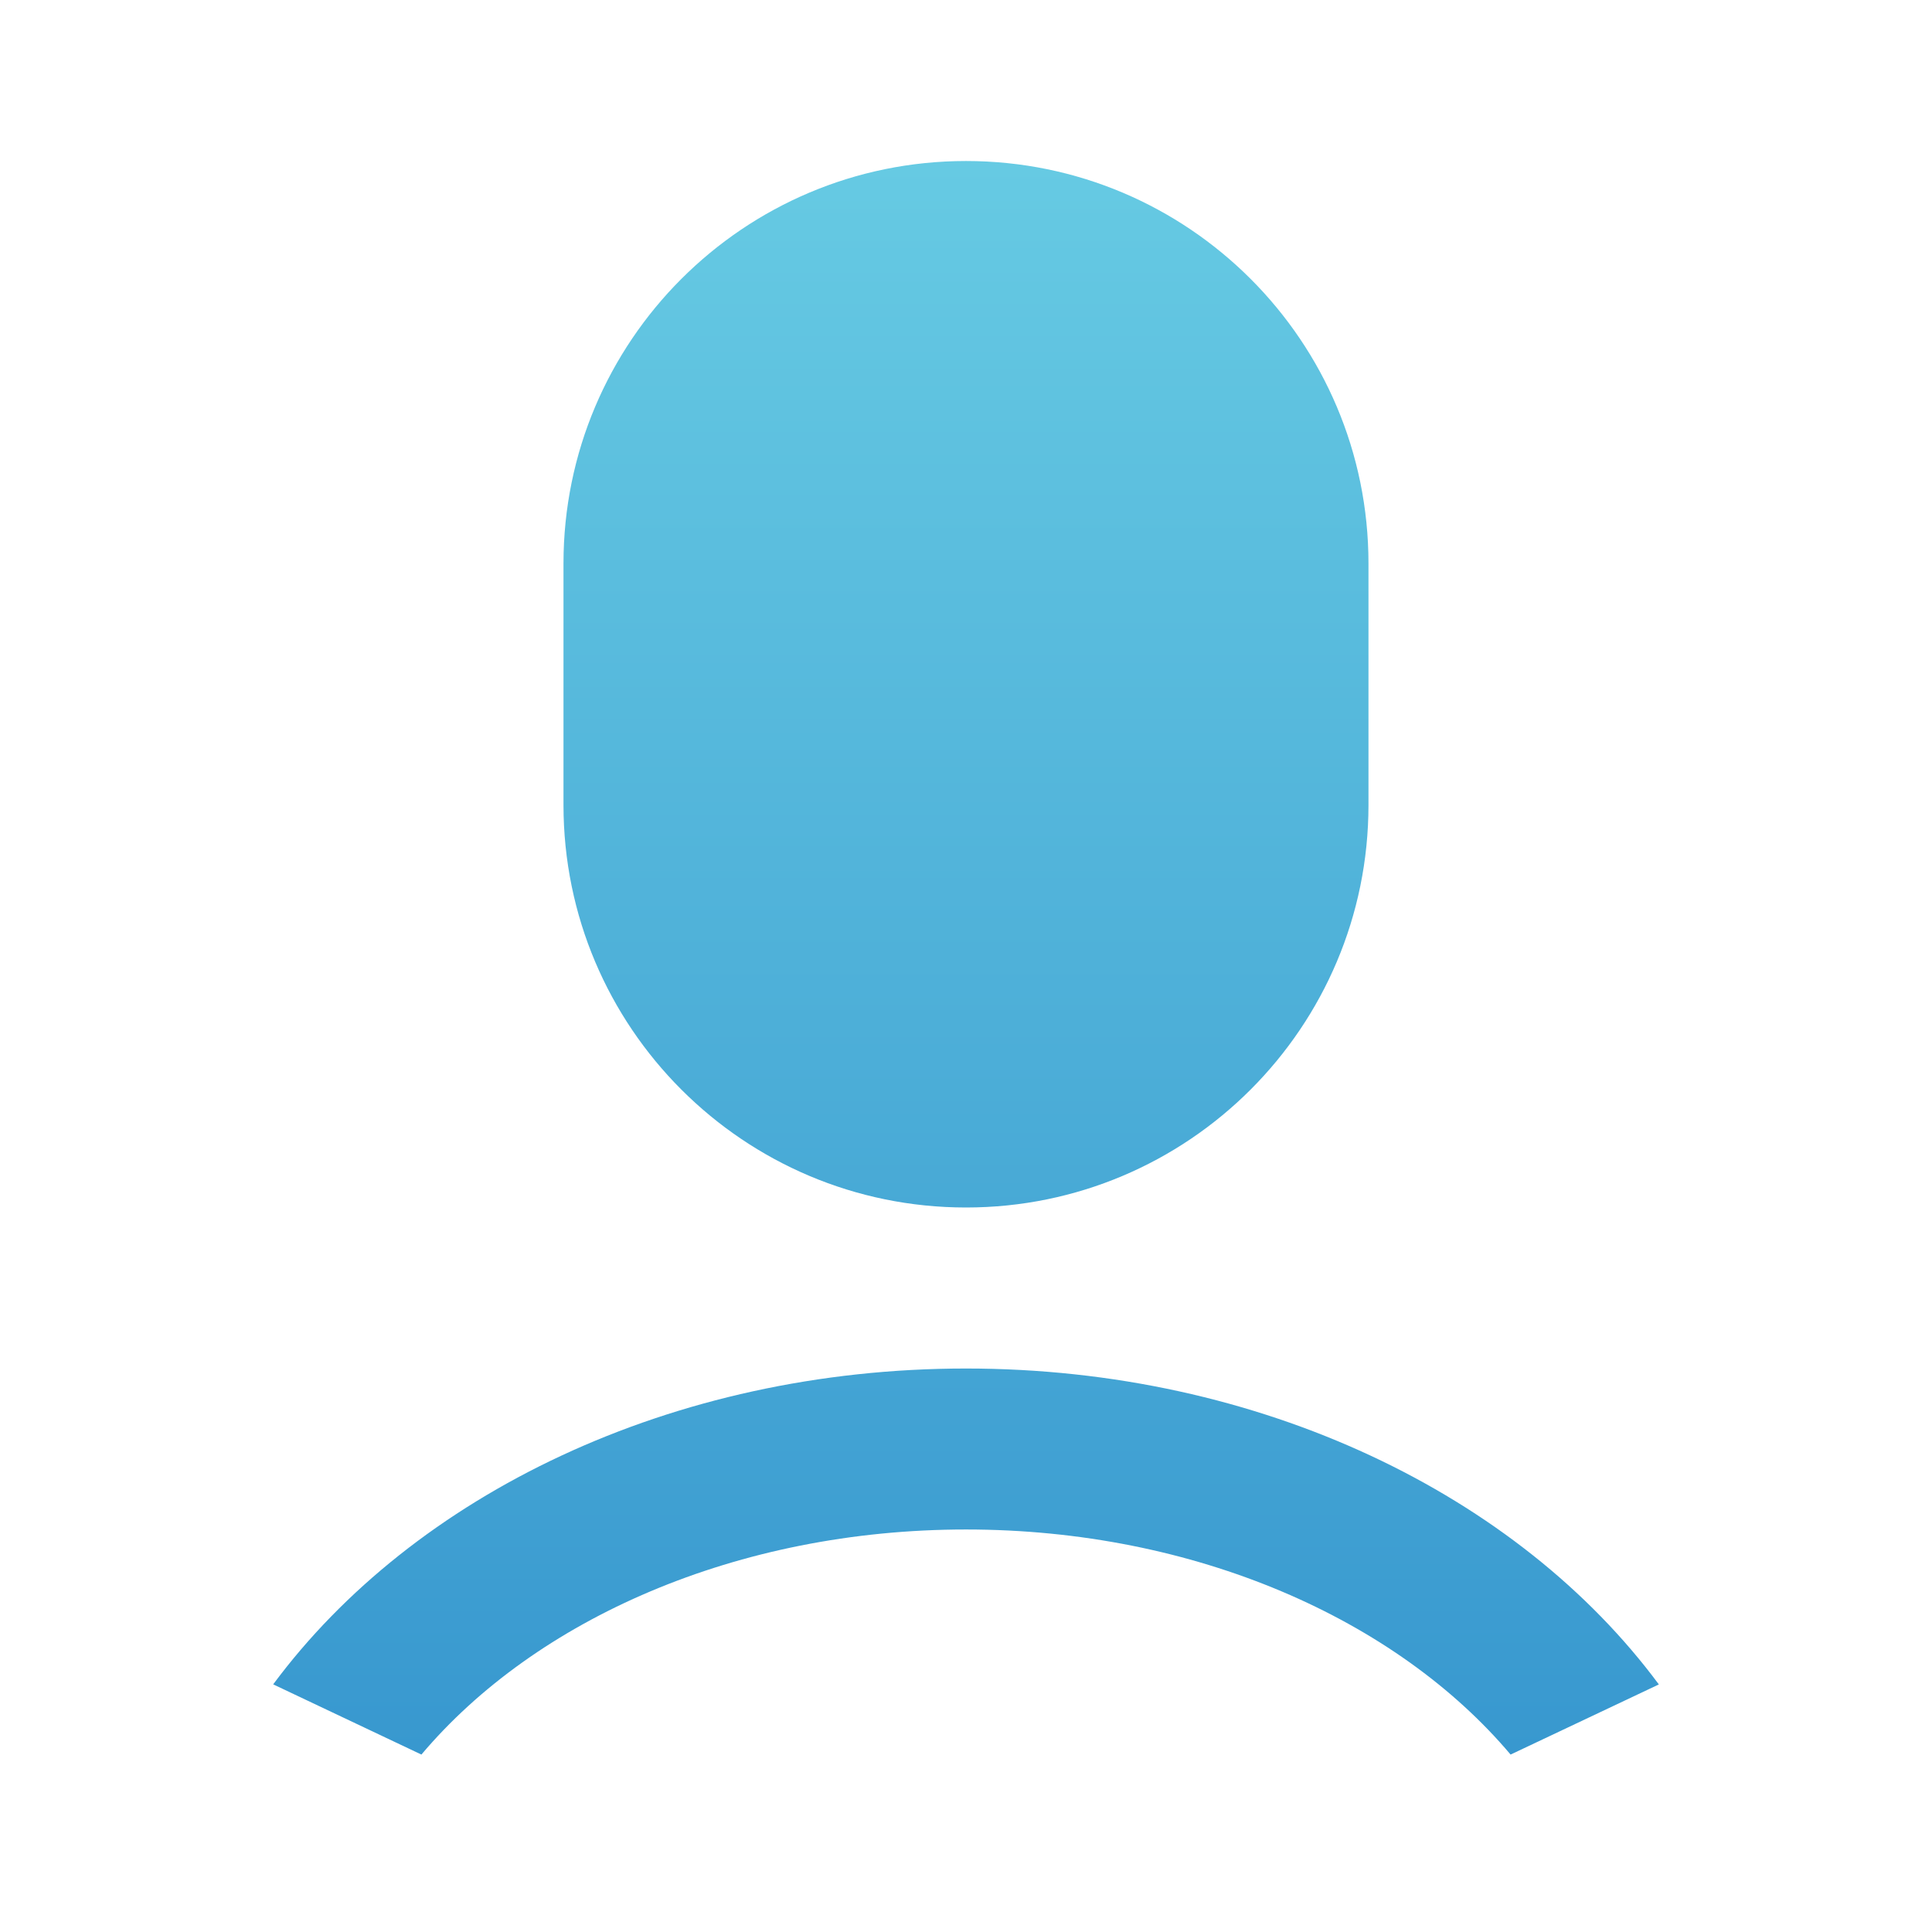 <svg width="50" height="50" viewBox="0 0 50 50" fill="none" xmlns="http://www.w3.org/2000/svg">
<path d="M25 35.417C32.63 35.417 39.302 38.698 42.931 43.593L39.094 45.408C36.14 41.908 30.932 39.583 25 39.583C19.068 39.583 13.86 41.908 10.906 45.408L7.07 43.591C10.7 38.697 17.371 35.417 25 35.417ZM25 4.167C30.753 4.167 35.416 8.83 35.416 14.583V20.833C35.416 26.586 30.753 31.25 25 31.25C19.247 31.25 14.583 26.586 14.583 20.833V14.583C14.583 8.83 19.247 4.167 25 4.167Z" fill="url(#paint0_linear_3671_243)"/>
<defs>
<linearGradient id="paint0_linear_3671_243" x1="25.001" y1="45.408" x2="25.001" y2="4.167" gradientUnits="userSpaceOnUse">
<stop stop-color="#3898CF"/>
<stop offset="1" stop-color="#66CAE3"/>
</linearGradient>
</defs>
</svg>
